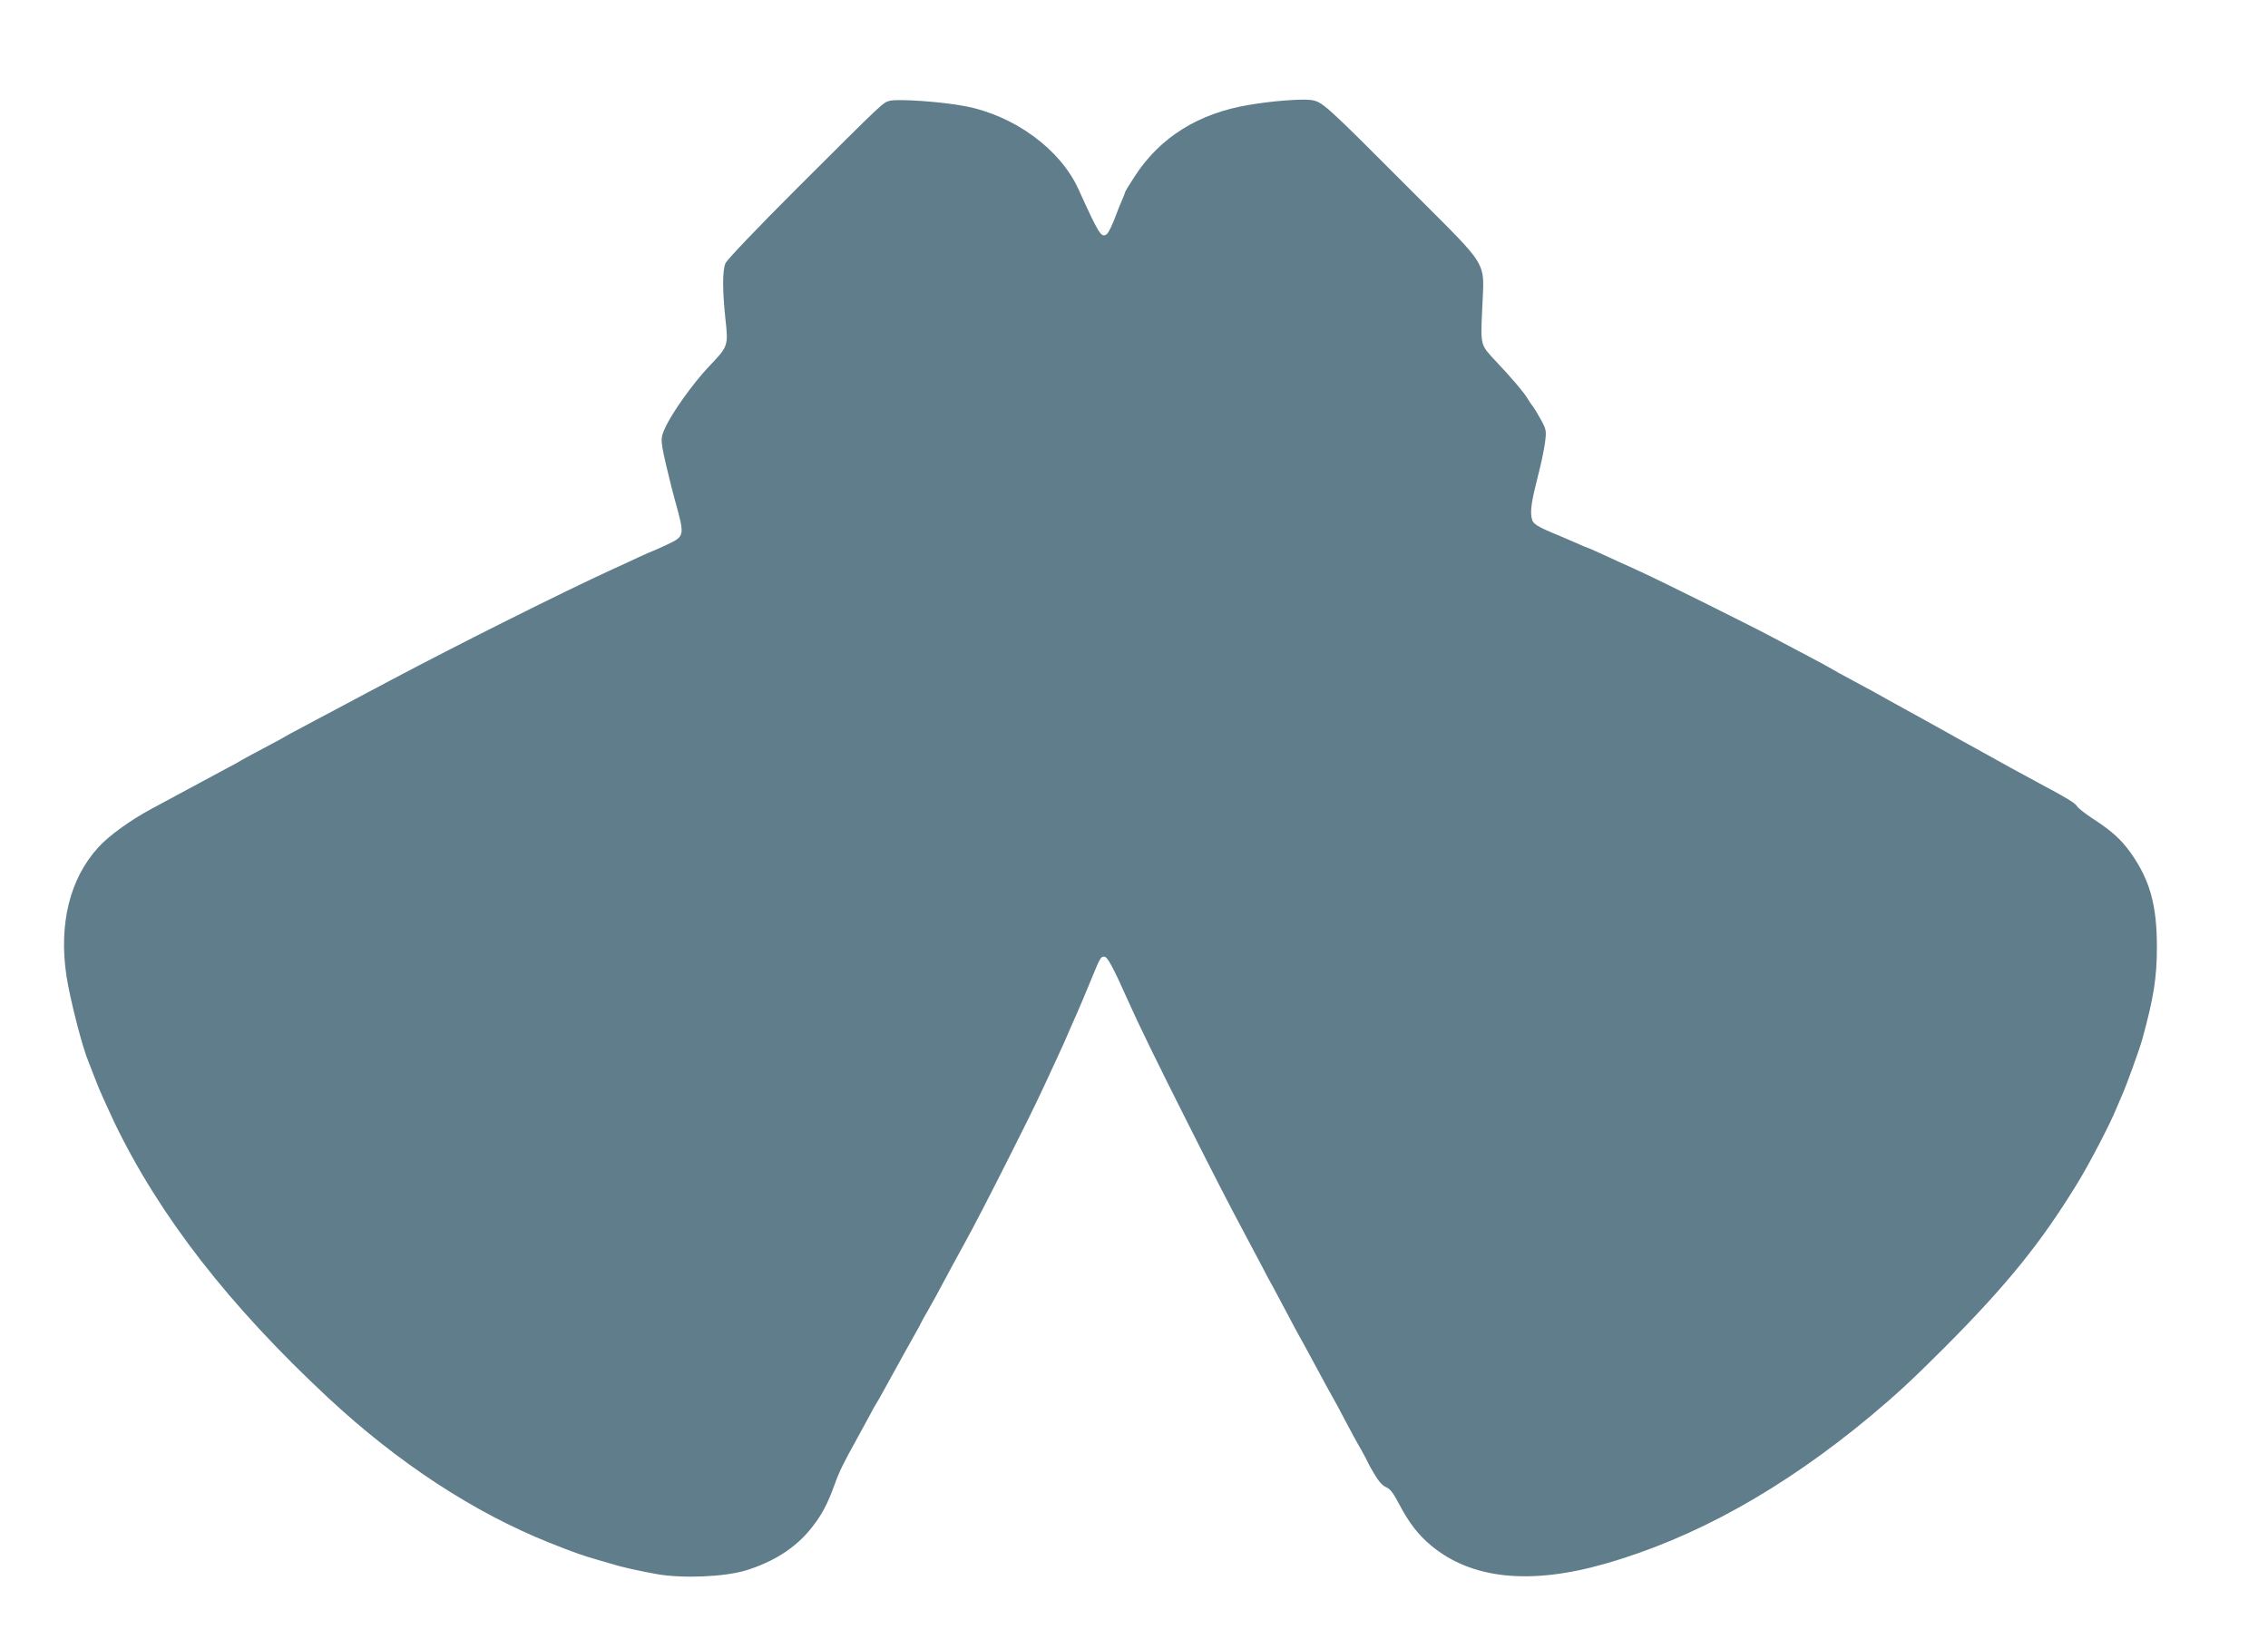 <?xml version="1.0" standalone="no"?>
<!DOCTYPE svg PUBLIC "-//W3C//DTD SVG 20010904//EN"
 "http://www.w3.org/TR/2001/REC-SVG-20010904/DTD/svg10.dtd">
<svg version="1.0" xmlns="http://www.w3.org/2000/svg"
 width="1280pt" height="925pt" viewBox="0 0 1280 925"
 preserveAspectRatio="xMidYMid meet">
<g transform="translate(0,925) scale(0.1,-0.1)"
fill="#607d8b" stroke="none">
<path d="M5021 8681 c-39 -11 -29 -1 -524 -495 -231 -231 -395 -403 -403 -423
-17 -41 -17 -150 0 -313 17 -153 16 -155 -94 -270 -88 -93 -207 -259 -246
-345 -29 -63 -29 -68 21 -275 8 -36 25 -99 36 -140 54 -196 54 -197 -48 -245
-41 -19 -76 -35 -78 -35 -2 0 -39 -16 -82 -36 -43 -20 -107 -50 -143 -66 -278
-127 -877 -427 -1265 -633 -165 -88 -393 -209 -485 -258 -52 -27 -99 -53 -105
-57 -5 -4 -59 -33 -120 -65 -60 -32 -114 -61 -120 -65 -5 -4 -50 -29 -100 -55
-49 -26 -144 -77 -210 -113 -66 -35 -154 -83 -195 -105 -122 -65 -247 -155
-306 -221 -160 -176 -223 -431 -179 -725 20 -131 90 -404 125 -486 4 -11 23
-58 41 -105 17 -47 65 -152 104 -235 254 -528 648 -1035 1210 -1558 394 -366
818 -644 1245 -815 145 -58 192 -74 290 -102 25 -7 56 -16 70 -20 45 -15 153
-39 250 -56 144 -25 375 -15 495 20 159 48 286 129 373 239 60 75 91 134 132
246 26 74 51 124 130 266 9 17 36 66 60 110 23 44 46 85 50 90 4 6 21 35 37
65 17 30 48 87 69 125 21 39 62 112 91 164 29 51 53 95 53 97 0 1 15 29 34 61
31 55 55 97 142 261 20 37 49 90 64 117 58 105 148 279 274 530 126 250 154
310 246 510 40 86 52 113 84 188 8 17 23 52 34 77 11 25 41 95 66 156 66 161
67 164 88 164 18 0 49 -57 135 -250 51 -116 164 -348 334 -685 165 -327 230
-454 331 -643 22 -42 61 -115 86 -162 24 -47 55 -105 69 -129 13 -24 49 -91
80 -150 30 -58 63 -119 73 -136 9 -16 33 -59 52 -95 92 -171 112 -207 128
-235 10 -16 41 -75 70 -130 29 -55 70 -131 92 -168 21 -38 38 -70 38 -72 0 -2
16 -32 36 -65 24 -41 46 -66 67 -75 22 -9 40 -32 71 -91 58 -111 110 -178 185
-240 226 -187 555 -222 976 -102 505 143 1007 422 1505 837 150 126 232 202
420 390 351 353 543 591 750 931 65 107 180 328 213 410 11 25 25 59 32 75 28
62 99 260 116 320 64 234 82 347 82 520 0 235 -39 377 -148 531 -54 75 -104
121 -208 189 -45 29 -87 62 -94 73 -11 19 -57 47 -213 130 -64 34 -238 129
-400 220 -25 13 -85 47 -135 75 -49 27 -110 61 -135 75 -25 14 -70 38 -100 55
-30 16 -68 38 -85 47 -38 22 -97 54 -210 115 -49 26 -94 51 -100 55 -5 4 -64
36 -130 71 -66 35 -160 85 -210 111 -106 57 -638 322 -740 368 -38 18 -95 44
-125 57 -30 14 -83 38 -118 54 -35 16 -65 29 -67 29 -3 0 -28 11 -57 24 -29
13 -71 31 -93 40 -134 55 -155 68 -161 103 -8 43 0 96 37 241 17 64 34 148 39
186 8 65 7 71 -24 128 -18 33 -39 67 -47 77 -8 10 -21 29 -29 43 -17 30 -89
115 -175 206 -91 97 -89 89 -80 293 11 288 51 220 -398 671 -503 504 -504 505
-573 514 -55 6 -217 -6 -344 -28 -285 -47 -502 -182 -645 -402 -30 -46 -55
-87 -55 -90 0 -3 -8 -25 -19 -49 -10 -23 -24 -58 -31 -77 -22 -60 -44 -105
-54 -112 -31 -22 -43 -2 -160 255 -102 225 -363 416 -641 468 -129 25 -376 42
-424 30z"/>
</g>
</svg>
